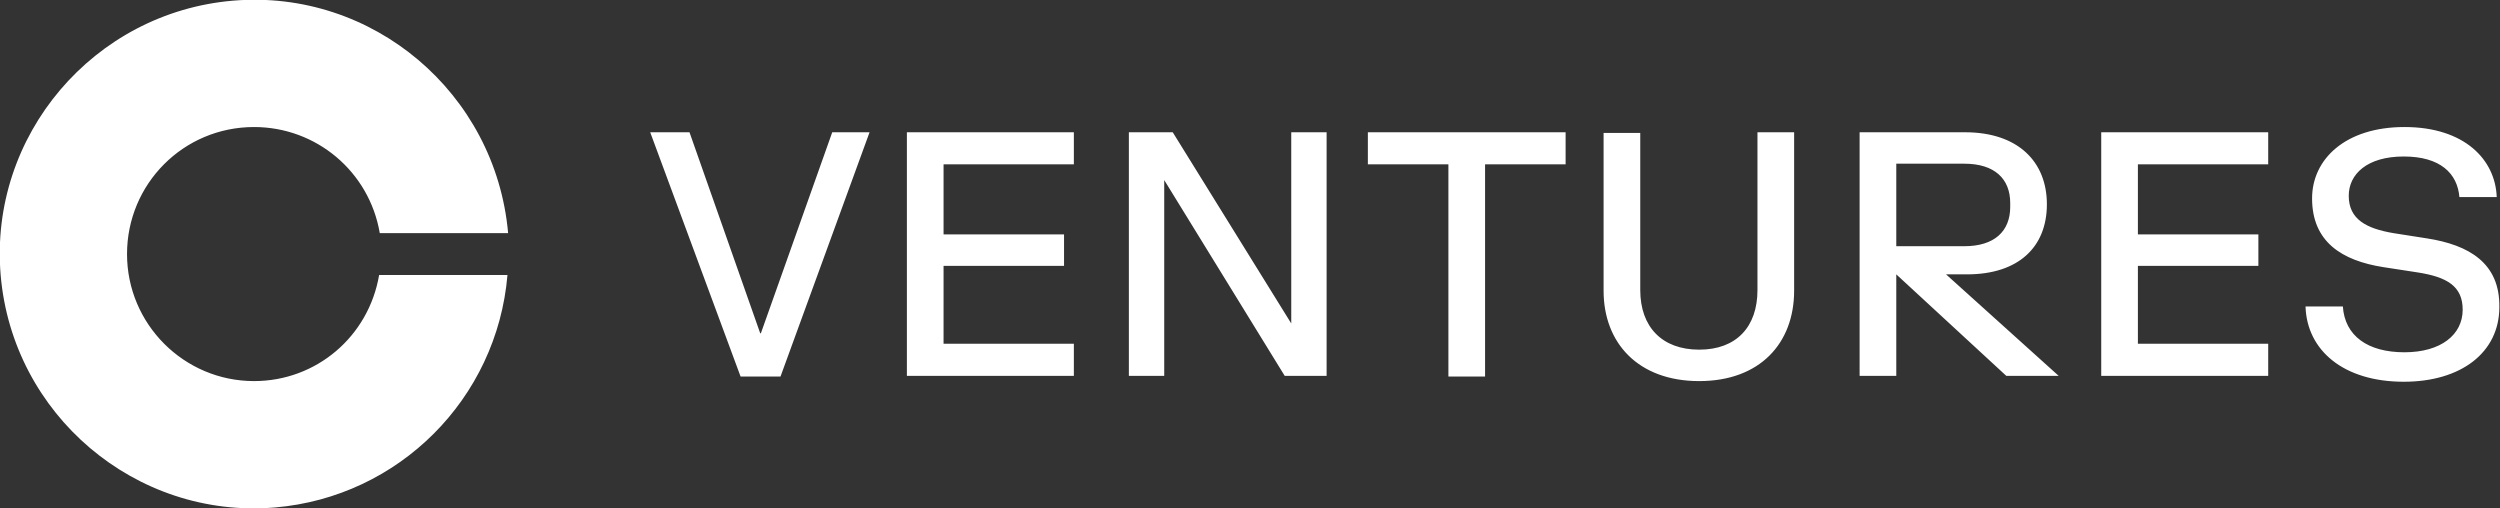 <?xml version="1.0" encoding="utf-8"?>
<!-- Generator: Adobe Illustrator 25.4.1, SVG Export Plug-In . SVG Version: 6.00 Build 0)  -->
<svg version="1.1" id="Layer_1" xmlns="http://www.w3.org/2000/svg" xmlns:xlink="http://www.w3.org/1999/xlink" x="0px" y="0px"
	 viewBox="0 0 381.8 77.6" style="enable-background:new 0 0 381.8 77.6;" xml:space="preserve">
<rect x="0" y="0" width="381.8" height="77.6" fill="#333333" stroke="none"/>
<style type="text/css">
	.st0{fill:#FFFFFF;}
</style>
<path class="st0" d="M208.9,25.1h12.3v32.4h5.6V25.1h12.3v-4.9h-30.2V25.1z M116.2,50.9h-0.1l-10.8-30.7h-6l13.8,37.3h6.1l13.6-37.3
	h-5.7L116.2,50.9z M138.5,57.4H164v-4.9h-19.9V40.6h18.4v-4.8h-18.4V25.1H164v-4.9h-25.5V57.4z M197.2,49.4L197.2,49.4l-18.1-29.2
	h-6.7v37.2h5.4V27.5l0,0l18.4,29.9h6.4V20.2h-5.4L197.2,49.4z M268.4,44.3c0,5.6-3.2,9.1-8.9,9.1s-9-3.5-9-9.1v-24h-5.6v24.1
	c0,8,5.3,13.8,14.6,13.8S274,52.4,274,44.4V20.2h-5.6L268.4,44.3z M370.6,36.4l-5.1-0.8c-4.1-0.7-6.8-2.1-6.8-5.7c0-3.3,2.8-6,8.4-6
	s8.2,2.6,8.5,6.2h5.7c-0.2-5.7-4.9-10.7-14.1-10.7c-9,0-14.1,4.9-14.1,10.9c0,6.6,4.5,9.5,10.9,10.5l5.2,0.8
	c4.5,0.7,6.9,2.1,6.9,5.7c0,3.8-3.3,6.5-8.9,6.5s-9.1-2.5-9.4-7h-5.7c0.2,6.7,5.8,11.5,15,11.5c8.8,0,14.6-4.5,14.6-11.4
	C381.8,40.2,377.1,37.4,370.6,36.4L370.6,36.4z M320.9,57.4h25.5v-4.9h-19.9V40.6h18.4v-4.8h-18.4V25.1h19.9v-4.9h-25.5L320.9,57.4z
	 M300.4,41.9c7.9,0,12.2-4.2,12.2-10.7s-4.4-11-12.5-11H284v37.2h5.6V41.9l16.8,15.5h8l-17.2-15.5H300.4z M289.6,25H300
	c4.6,0,7,2.3,7,6v0.6c0,3.7-2.4,6-7,6h-10.4V25z M38.8,58.2c-10.7,0-19.4-8.7-19.4-19.4S28,19.4,38.8,19.4c9.5,0,17.6,6.8,19.2,16.2
	h19.6C75.7,14.2,56.9-1.7,35.6,0.1S-1.7,20.7,0.1,42S20.7,79.3,42,77.5C60.9,75.9,75.9,60.9,77.5,42H57.9
	C56.3,51.4,48.3,58.2,38.8,58.2z"/>
</svg>
